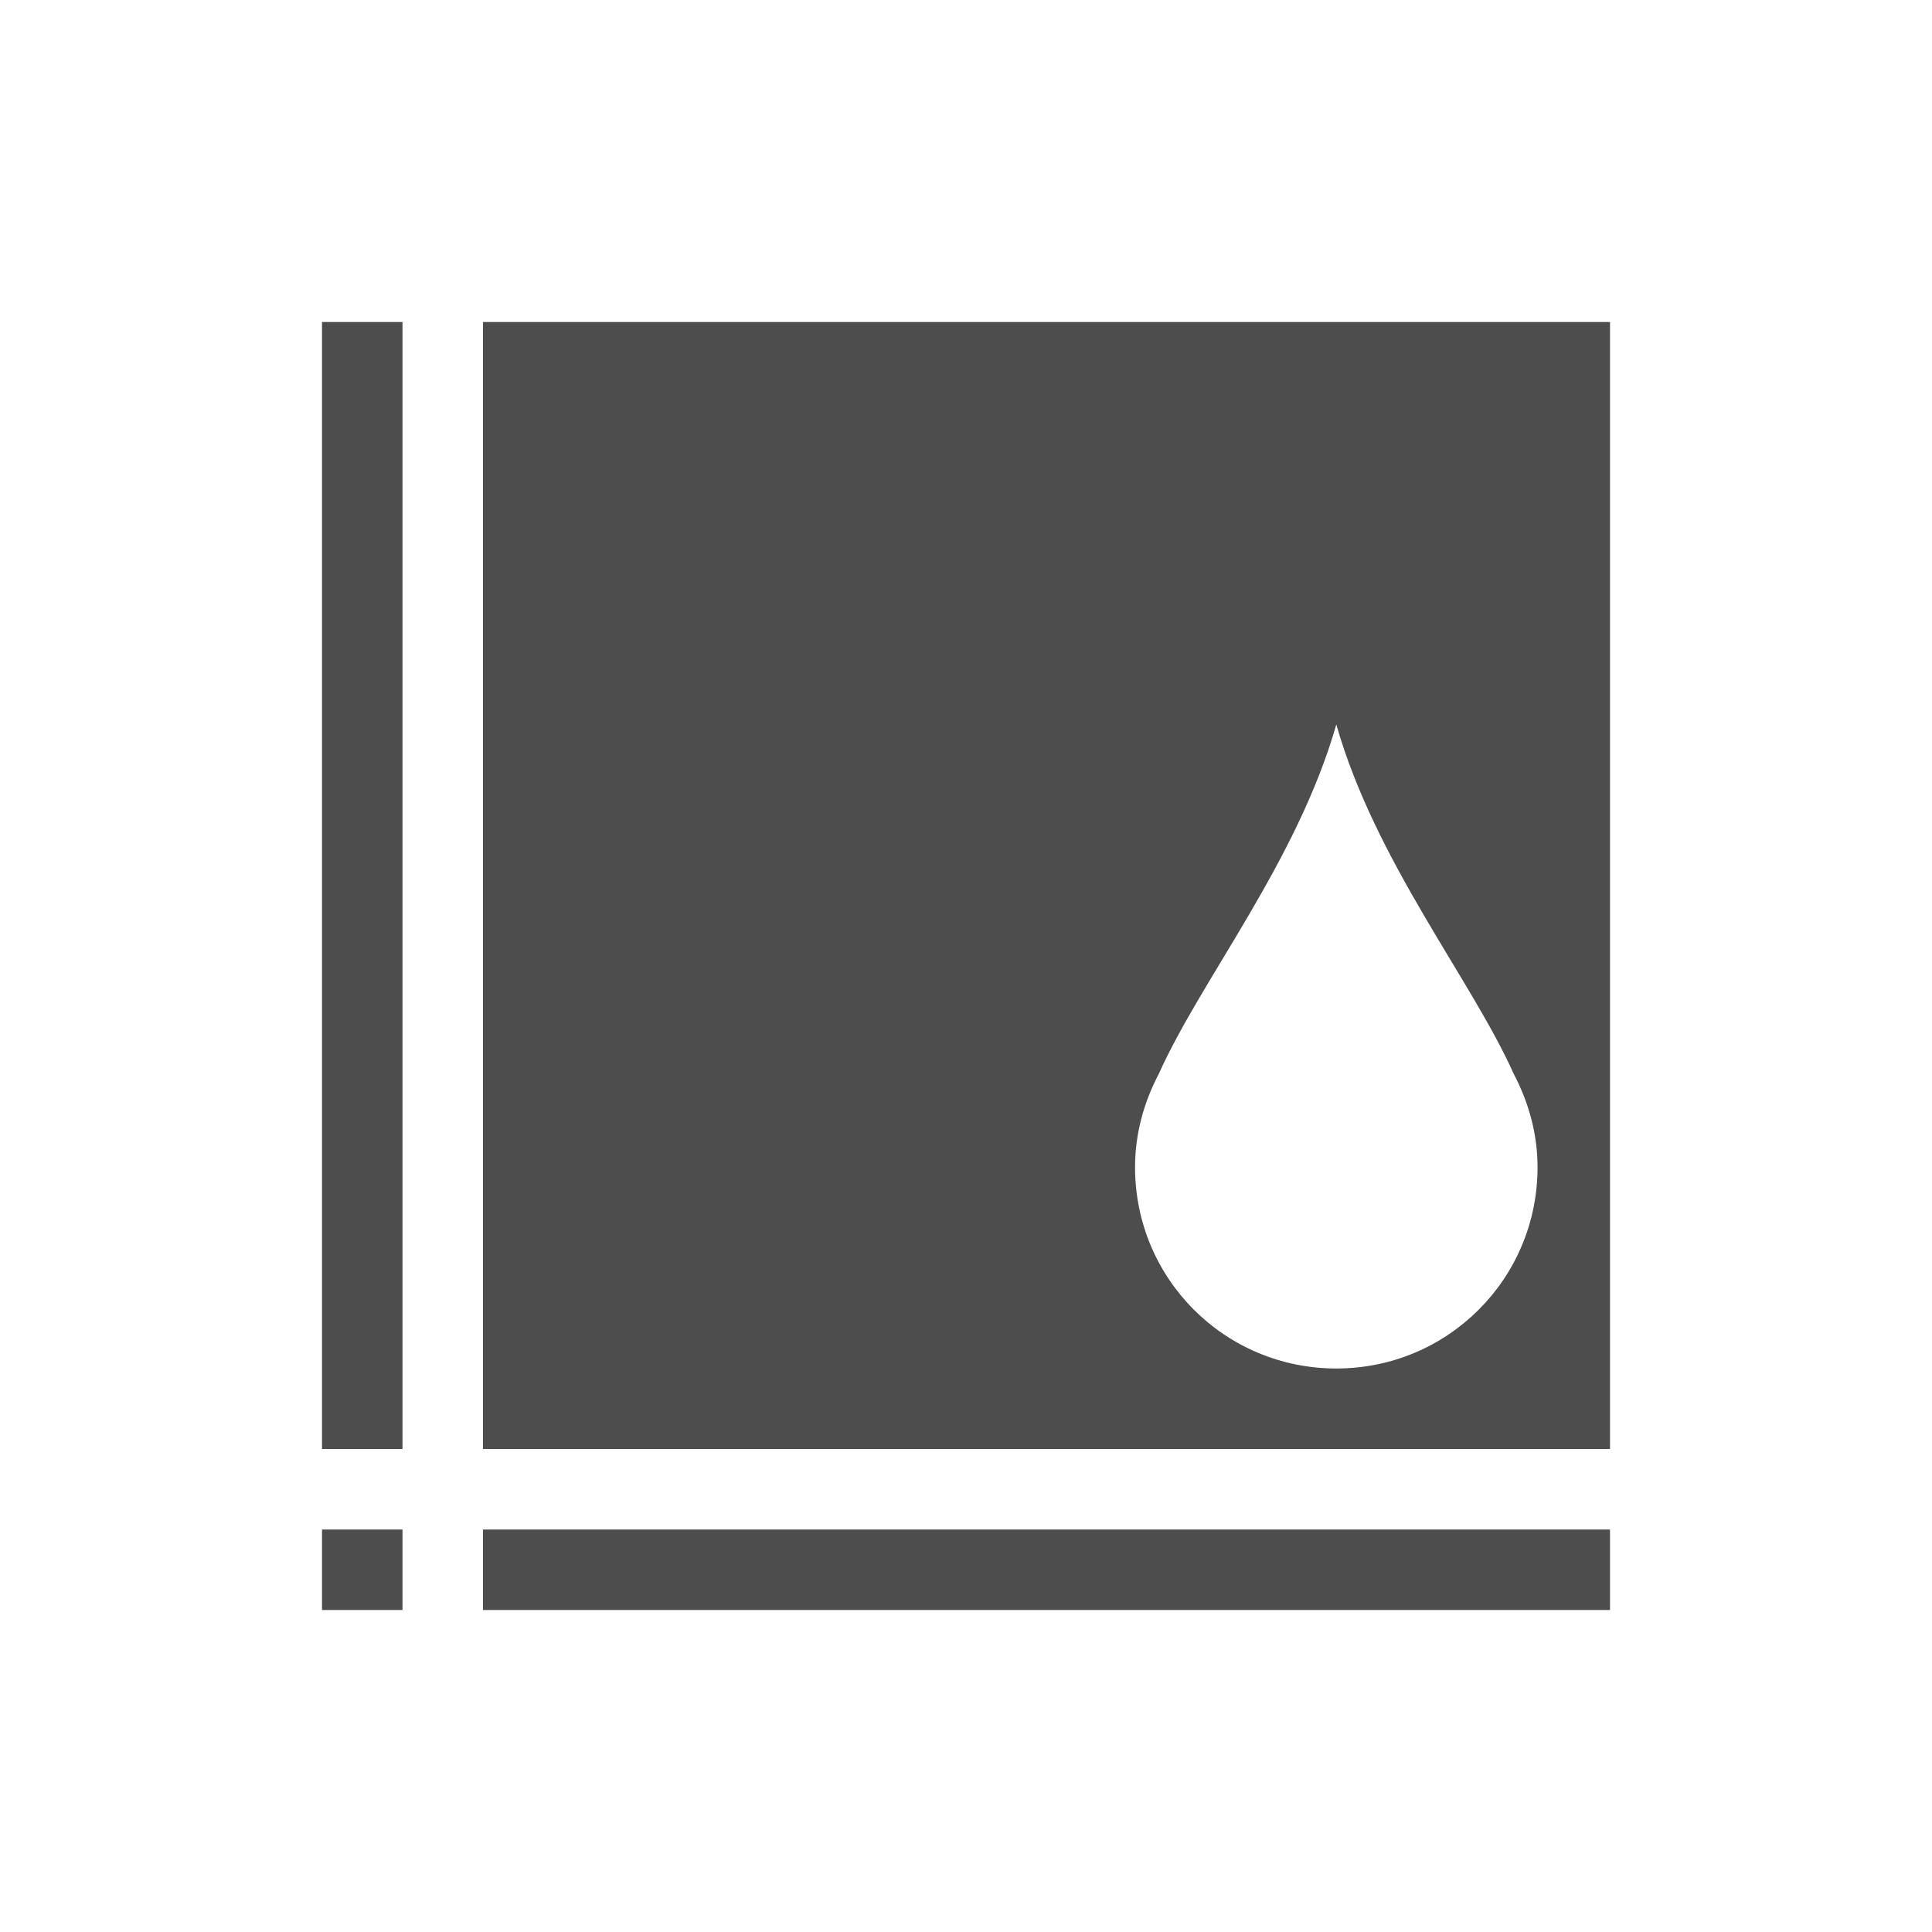 <svg xmlns="http://www.w3.org/2000/svg" viewBox="0 0 24 24">
 <path 
     style="fill:#4d4d4d" 
     d="M 4 4 L 4 18 L 5 18 L 5 4 L 4 4 z M 6 4 L 6 18 L 8 18 L 12 18 L 20 18 L 20 4 L 6 4 z M 16.6 9 C 17.086 10.703 18.278 12.166 18.803 13.338 C 18.986 13.686 19.1 14.077 19.1 14.5 C 19.1 15.885 17.985 17 16.6 17 C 15.215 17 14.1 15.885 14.1 14.5 C 14.1 14.077 14.213 13.686 14.396 13.338 C 14.921 12.166 16.113 10.703 16.6 9 z M 4 19 L 4 20 L 5 20 L 5 19 L 4 19 z M 6 19 L 6 20 L 20 20 L 20 19 L 6 19 z "
     />
 </svg>
